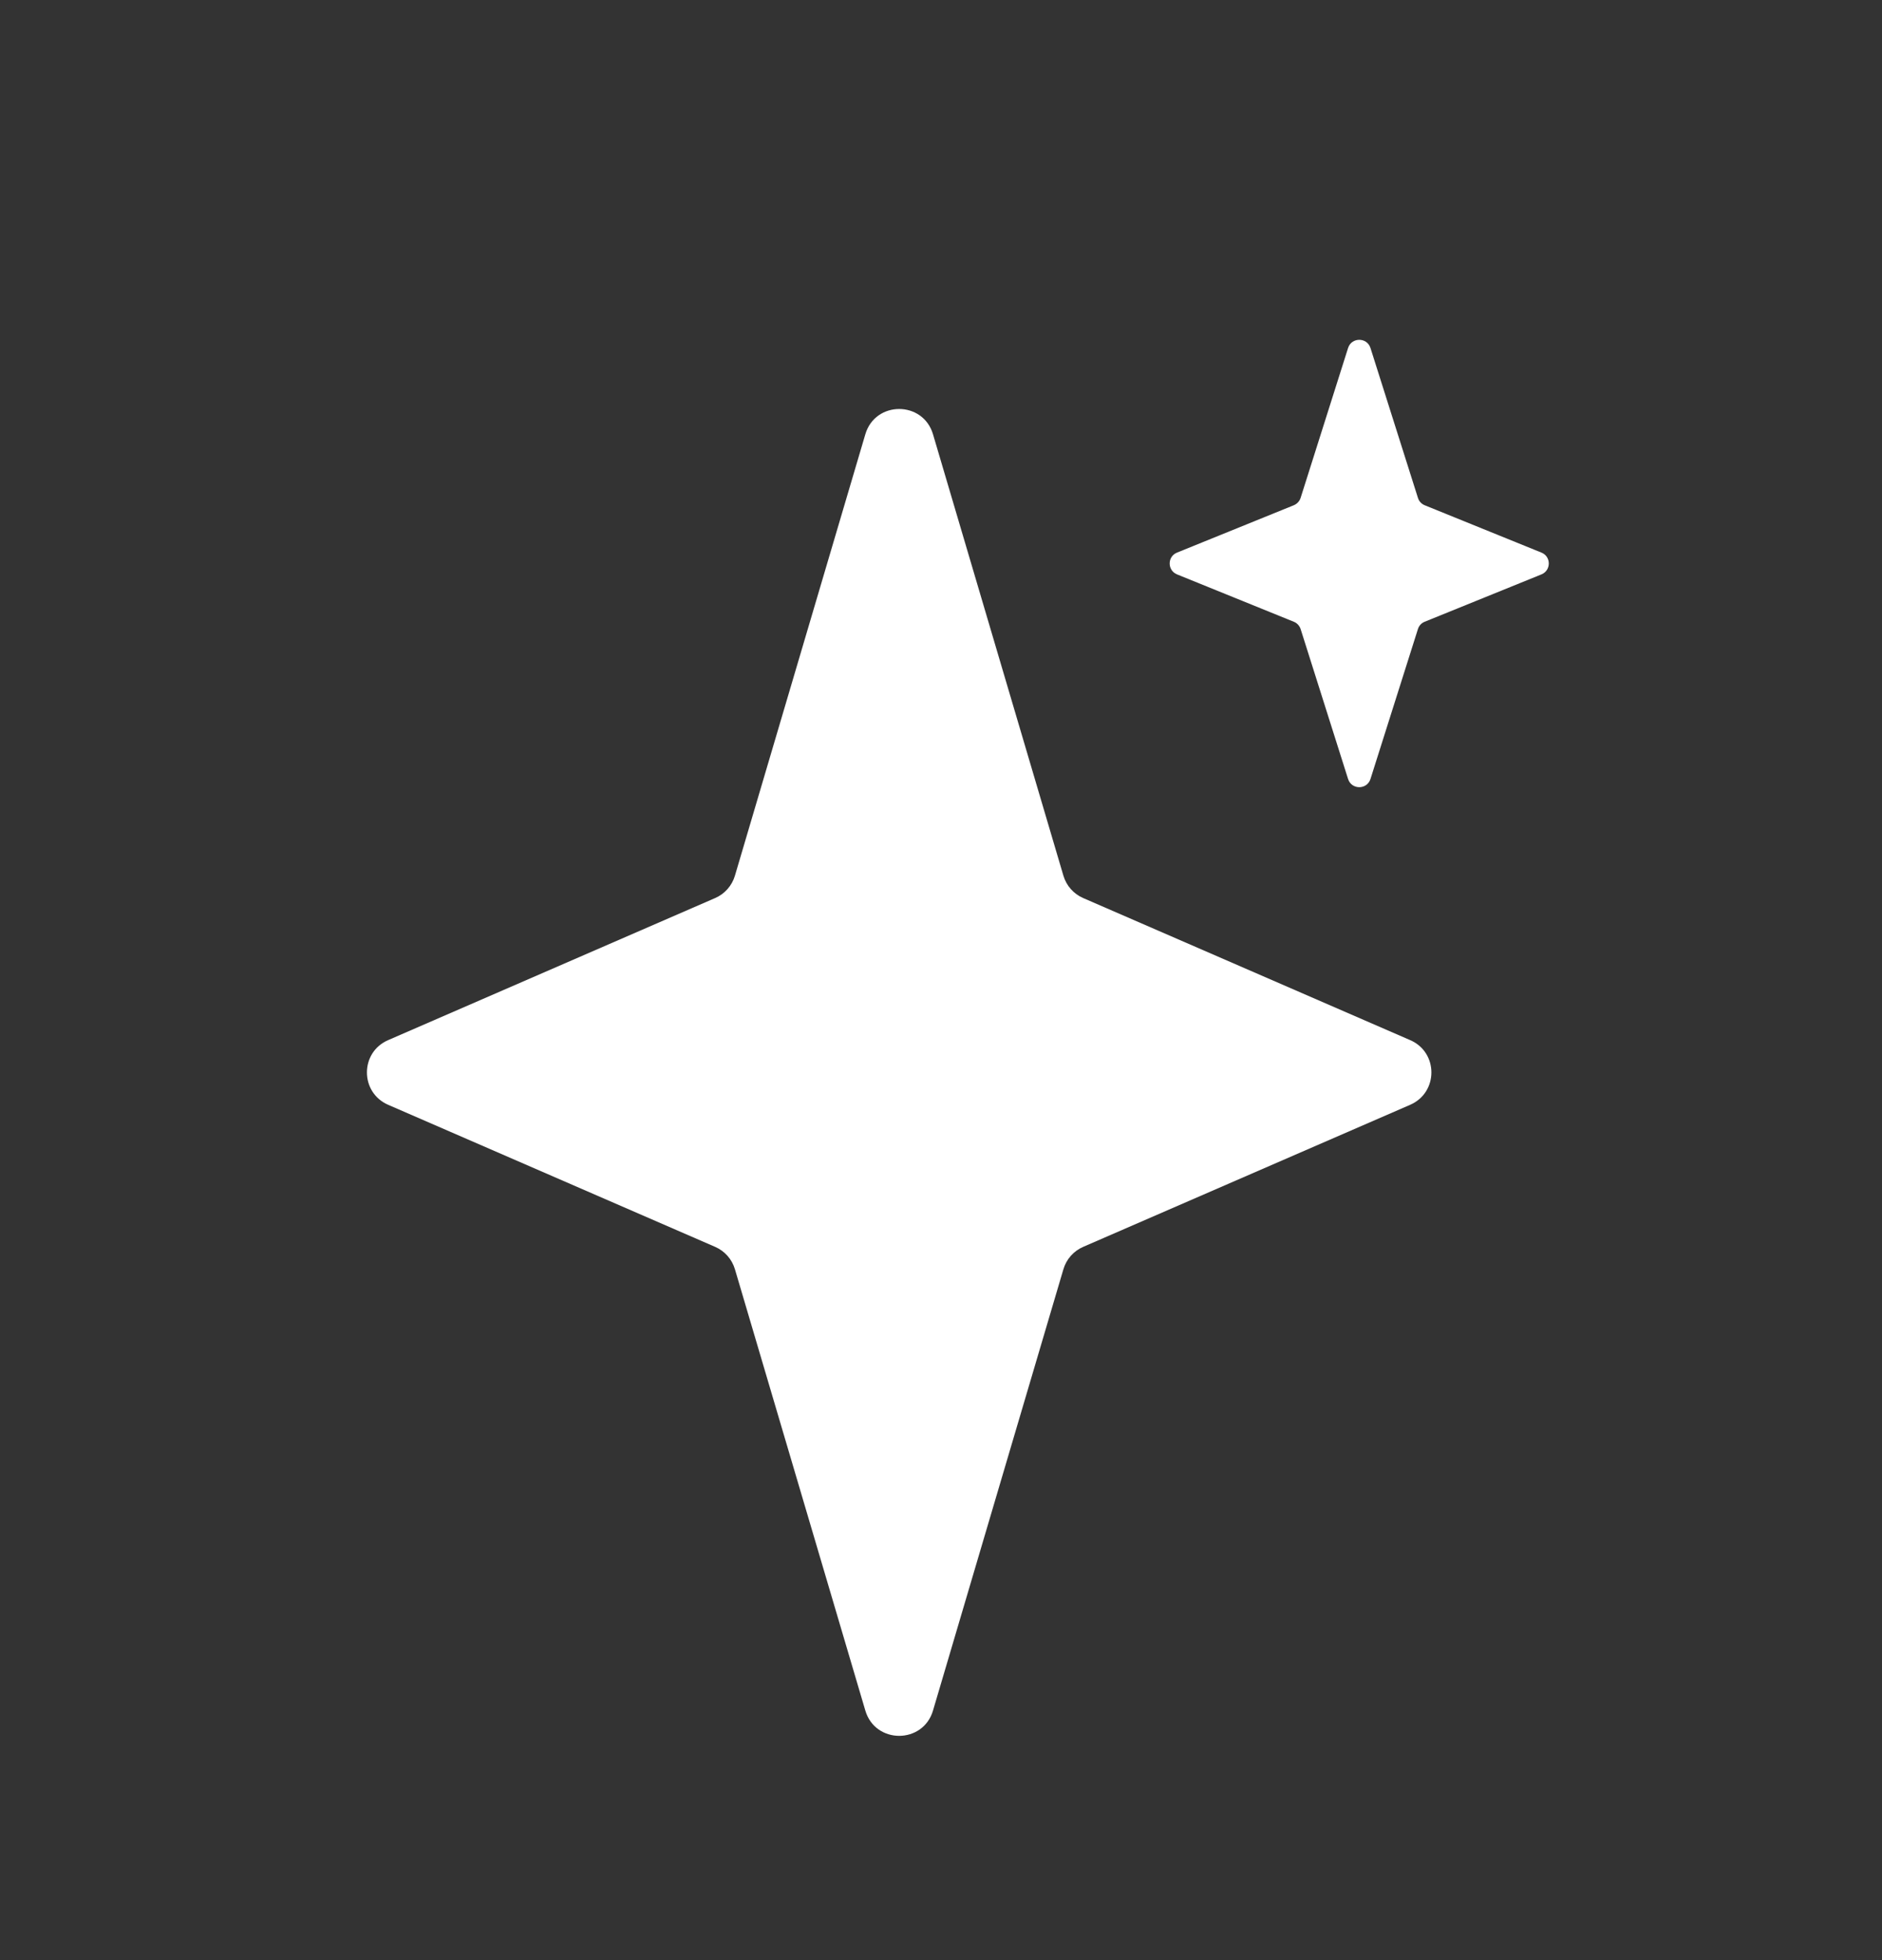 <svg width="24" height="25" viewBox="0 0 24 25" fill="none" xmlns="http://www.w3.org/2000/svg">
<rect x="0" y="0" width="24" height="25" fill="#333333" stroke="none"/>
<path d="M11.035 5.539C11.162 5.109 11.771 5.109 11.898 5.539L13.561 11.169C13.599 11.297 13.691 11.401 13.813 11.454L17.983 13.266C18.344 13.422 18.344 13.934 17.983 14.091L13.813 15.903C13.691 15.956 13.599 16.06 13.561 16.188L11.898 21.817C11.771 22.247 11.162 22.247 11.035 21.817L9.372 16.188C9.334 16.06 9.242 15.956 9.12 15.903L4.95 14.091C4.589 13.934 4.589 13.422 4.95 13.266L9.12 11.454C9.242 11.401 9.334 11.297 9.372 11.169L11.035 5.539Z" fill="white"/>
<path d="M17.191 4.439C17.235 4.299 17.433 4.299 17.477 4.439L18.082 6.35C18.095 6.393 18.127 6.427 18.168 6.444L19.657 7.048C19.782 7.098 19.782 7.275 19.657 7.326L18.168 7.93C18.127 7.946 18.095 7.981 18.082 8.023L17.477 9.935C17.433 10.075 17.235 10.075 17.191 9.935L16.586 8.023C16.572 7.981 16.54 7.946 16.499 7.93L15.01 7.326C14.885 7.275 14.885 7.098 15.01 7.048L16.499 6.444C16.54 6.427 16.572 6.393 16.586 6.35L17.191 4.439Z" fill="white"/>
</svg>

